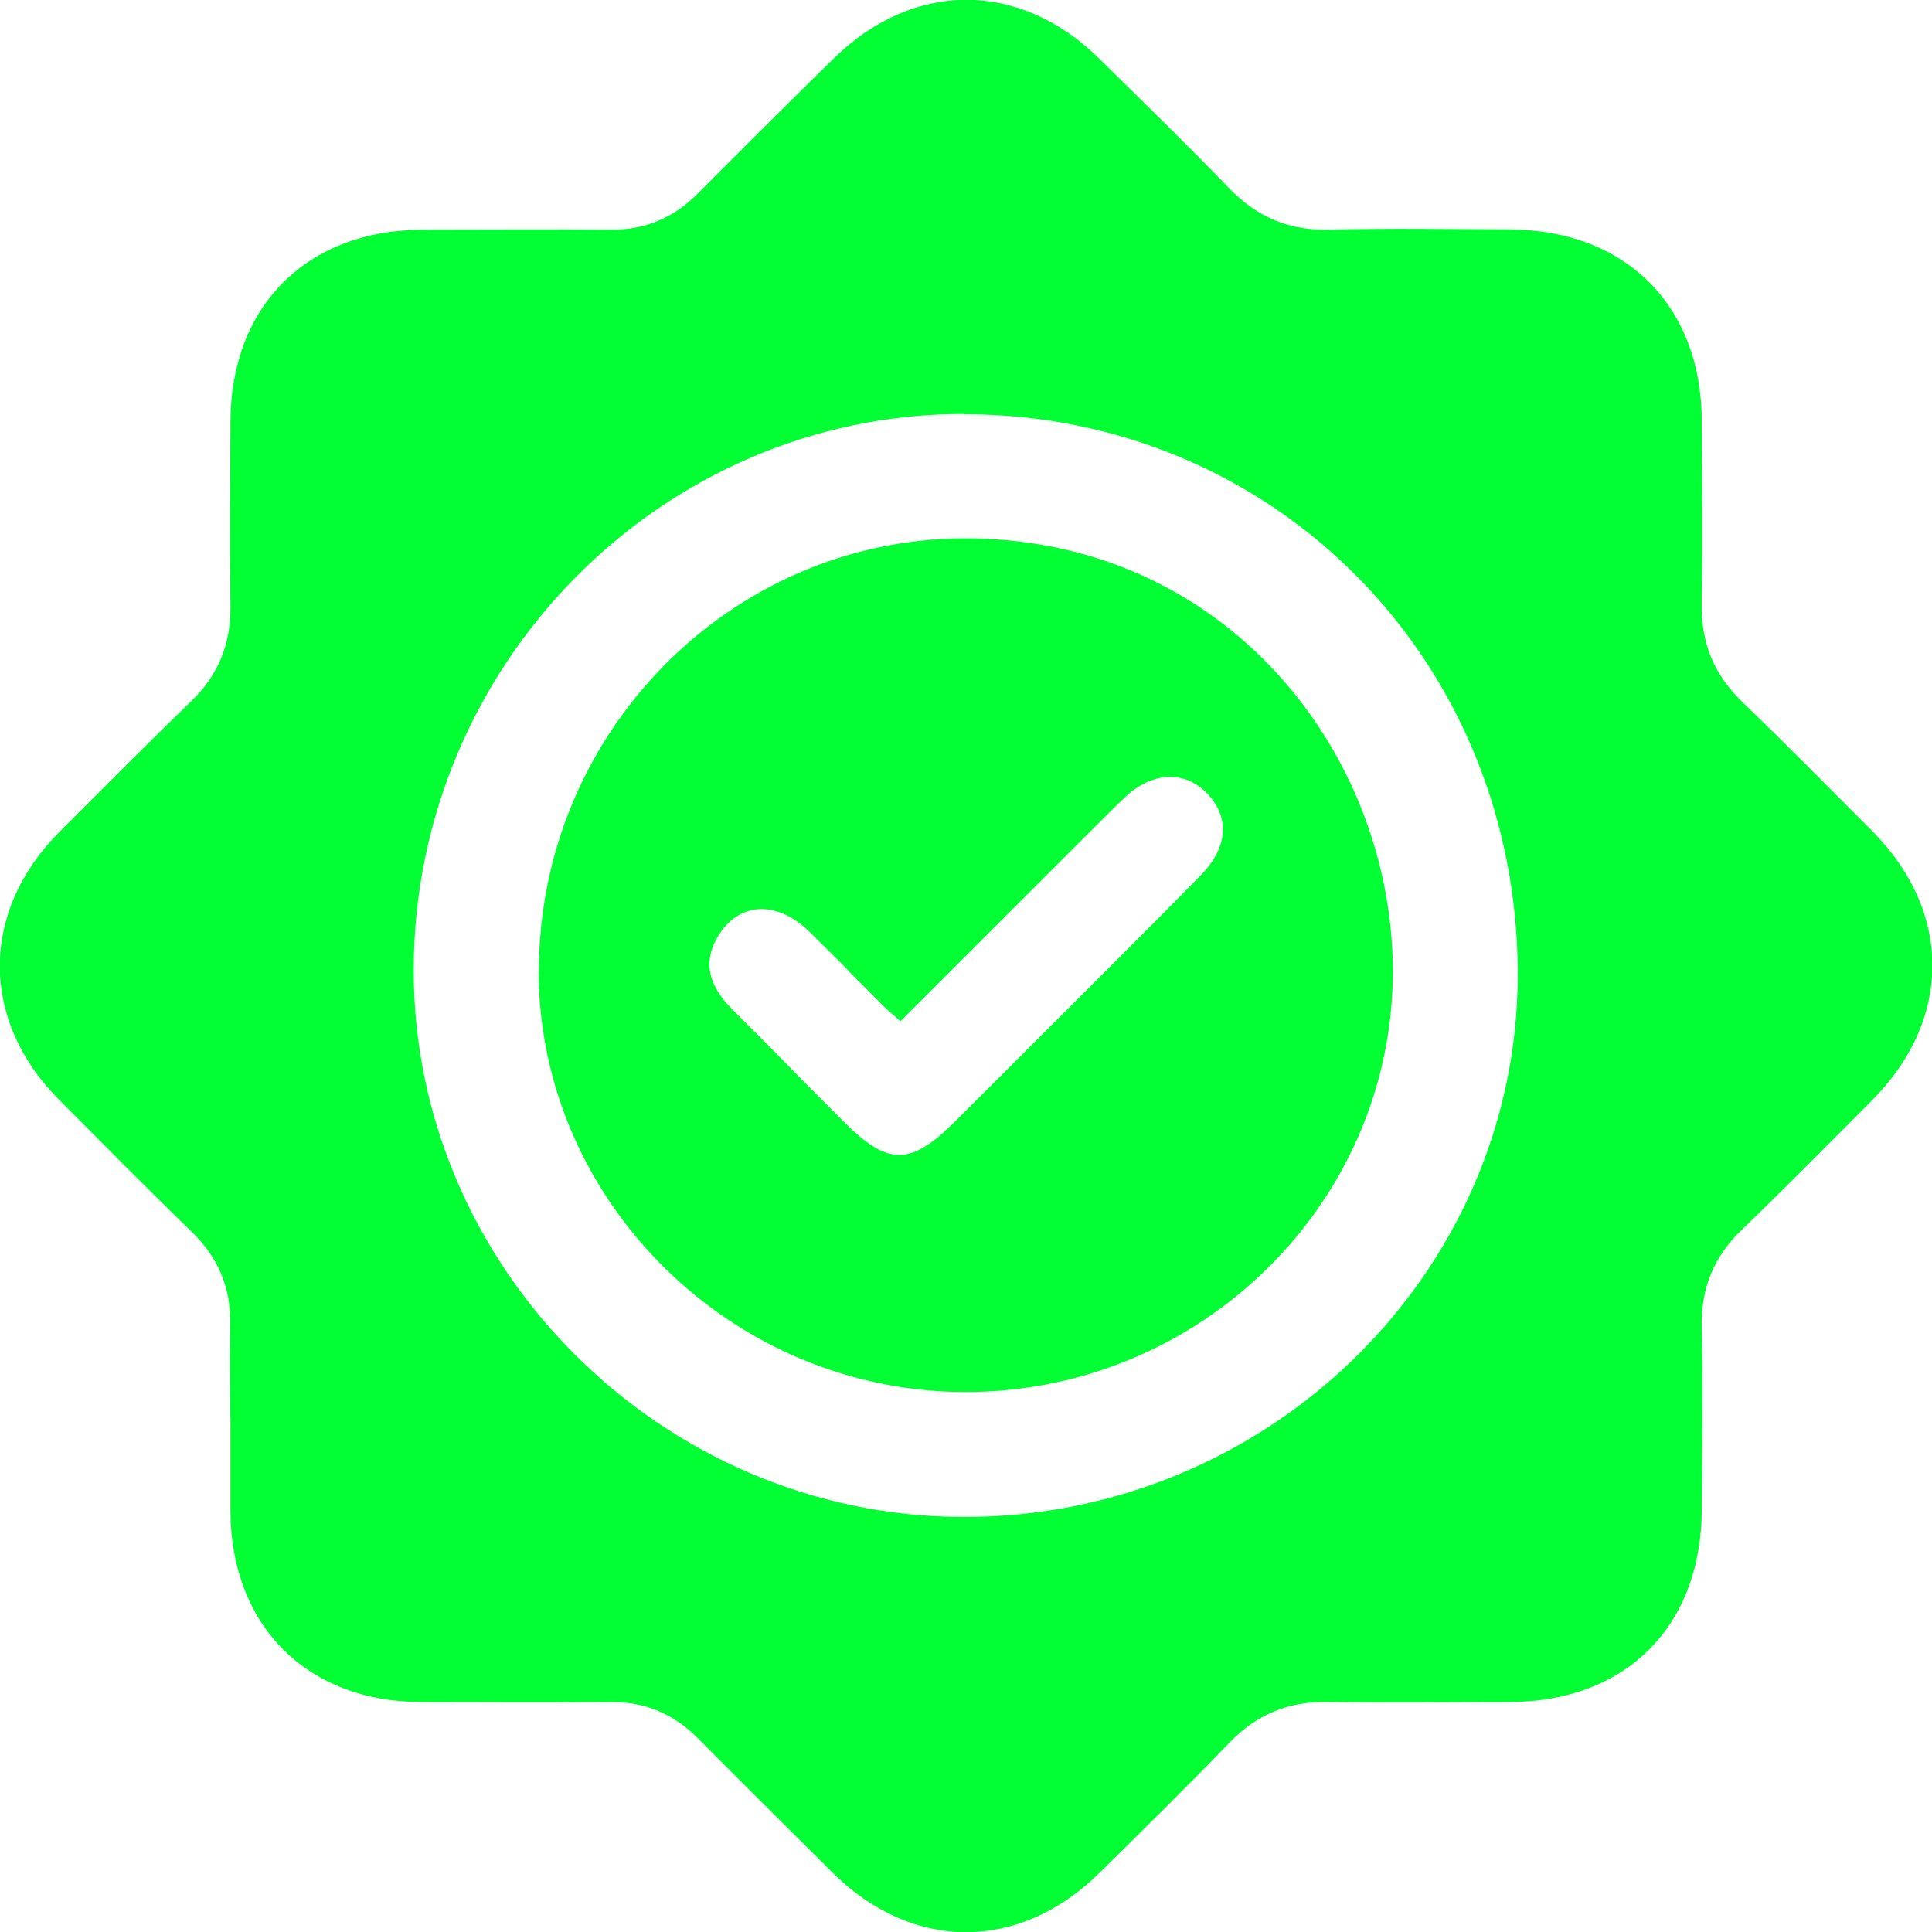<?xml version="1.0" encoding="UTF-8"?>
<svg id="Capa_2" data-name="Capa 2" xmlns="http://www.w3.org/2000/svg" viewBox="0 0 72.85 72.85">
  <defs>
    <style>
      .cls-1 {
        fill: #01ff34;
        stroke-width: 0px;
      }
    </style>
  </defs>
  <g id="Capa_1-2" data-name="Capa 1">
    <g id="JaZ22X">
      <g>
        <path class="cls-1" d="m8.68,53.43c0-1.16-.02-2.33,0-3.49.03-1.38-.45-2.52-1.44-3.48-1.69-1.64-3.35-3.32-5.01-4.99-2.99-3-2.98-7.11.02-10.11,1.65-1.65,3.29-3.3,4.96-4.92,1.02-.98,1.49-2.14,1.48-3.56-.03-2.33-.01-4.66,0-6.99.02-4.36,2.88-7.21,7.24-7.23,2.36,0,4.71-.02,7.07,0,1.33.02,2.41-.45,3.34-1.39,1.68-1.69,3.37-3.37,5.07-5.04,3.02-2.98,7.03-2.98,10.04-.02,1.64,1.62,3.29,3.22,4.89,4.88,1.07,1.11,2.29,1.62,3.84,1.57,2.25-.06,4.5-.02,6.74-.01,4.37.02,7.23,2.86,7.25,7.22.01,2.3.03,4.61,0,6.91-.03,1.48.47,2.67,1.53,3.69,1.66,1.6,3.27,3.24,4.9,4.87,3.03,3.05,3.02,7.12-.03,10.17-1.63,1.63-3.24,3.27-4.9,4.87-1.04,1-1.53,2.18-1.5,3.63.04,2.3.02,4.6,0,6.91-.02,4.42-2.87,7.26-7.29,7.26-2.28,0-4.55.03-6.83,0-1.48-.03-2.67.47-3.69,1.53-1.6,1.66-3.24,3.27-4.88,4.89-3.04,3.01-7.07,3.01-10.1,0-1.69-1.68-3.38-3.36-5.06-5.05-.91-.92-1.98-1.38-3.27-1.37-2.38.02-4.77,0-7.15,0-4.31,0-7.18-2.87-7.21-7.17,0-1.19,0-2.38,0-3.58ZM36.36,15.61c-11.37-.02-20.72,9.4-20.76,20.91-.04,11.28,9.35,20.65,20.7,20.68,11.49.03,20.9-9.16,20.93-20.41.02-11.85-9.15-21.16-20.87-21.17Z"/>
        <path class="cls-1" d="m20.32,36.62c0-8.96,7.19-16.26,15.97-16.32,9.86-.06,16.22,8.04,16.23,16.32,0,8.74-7.26,15.88-16.13,15.87-8.8-.01-16.07-7.2-16.08-15.88Zm13.63,1.88c-.25-.22-.42-.35-.57-.5-2.61-2.6-.21-.25-2.83-2.84-1.2-1.19-2.61-1.17-3.41.04-.72,1.09-.37,2.02.48,2.87,3.07,3.06,1.13,1.16,4.19,4.22,1.68,1.68,2.51,1.68,4.2,0,4.92-4.91,7.76-7.74,9.29-9.31,1.02-1.05,1.07-2.19.2-3.08-.84-.86-2.06-.8-3.08.16-.59.56-2.81,2.8-8.46,8.44Z"/>
      </g>
    </g>
  </g>
</svg>